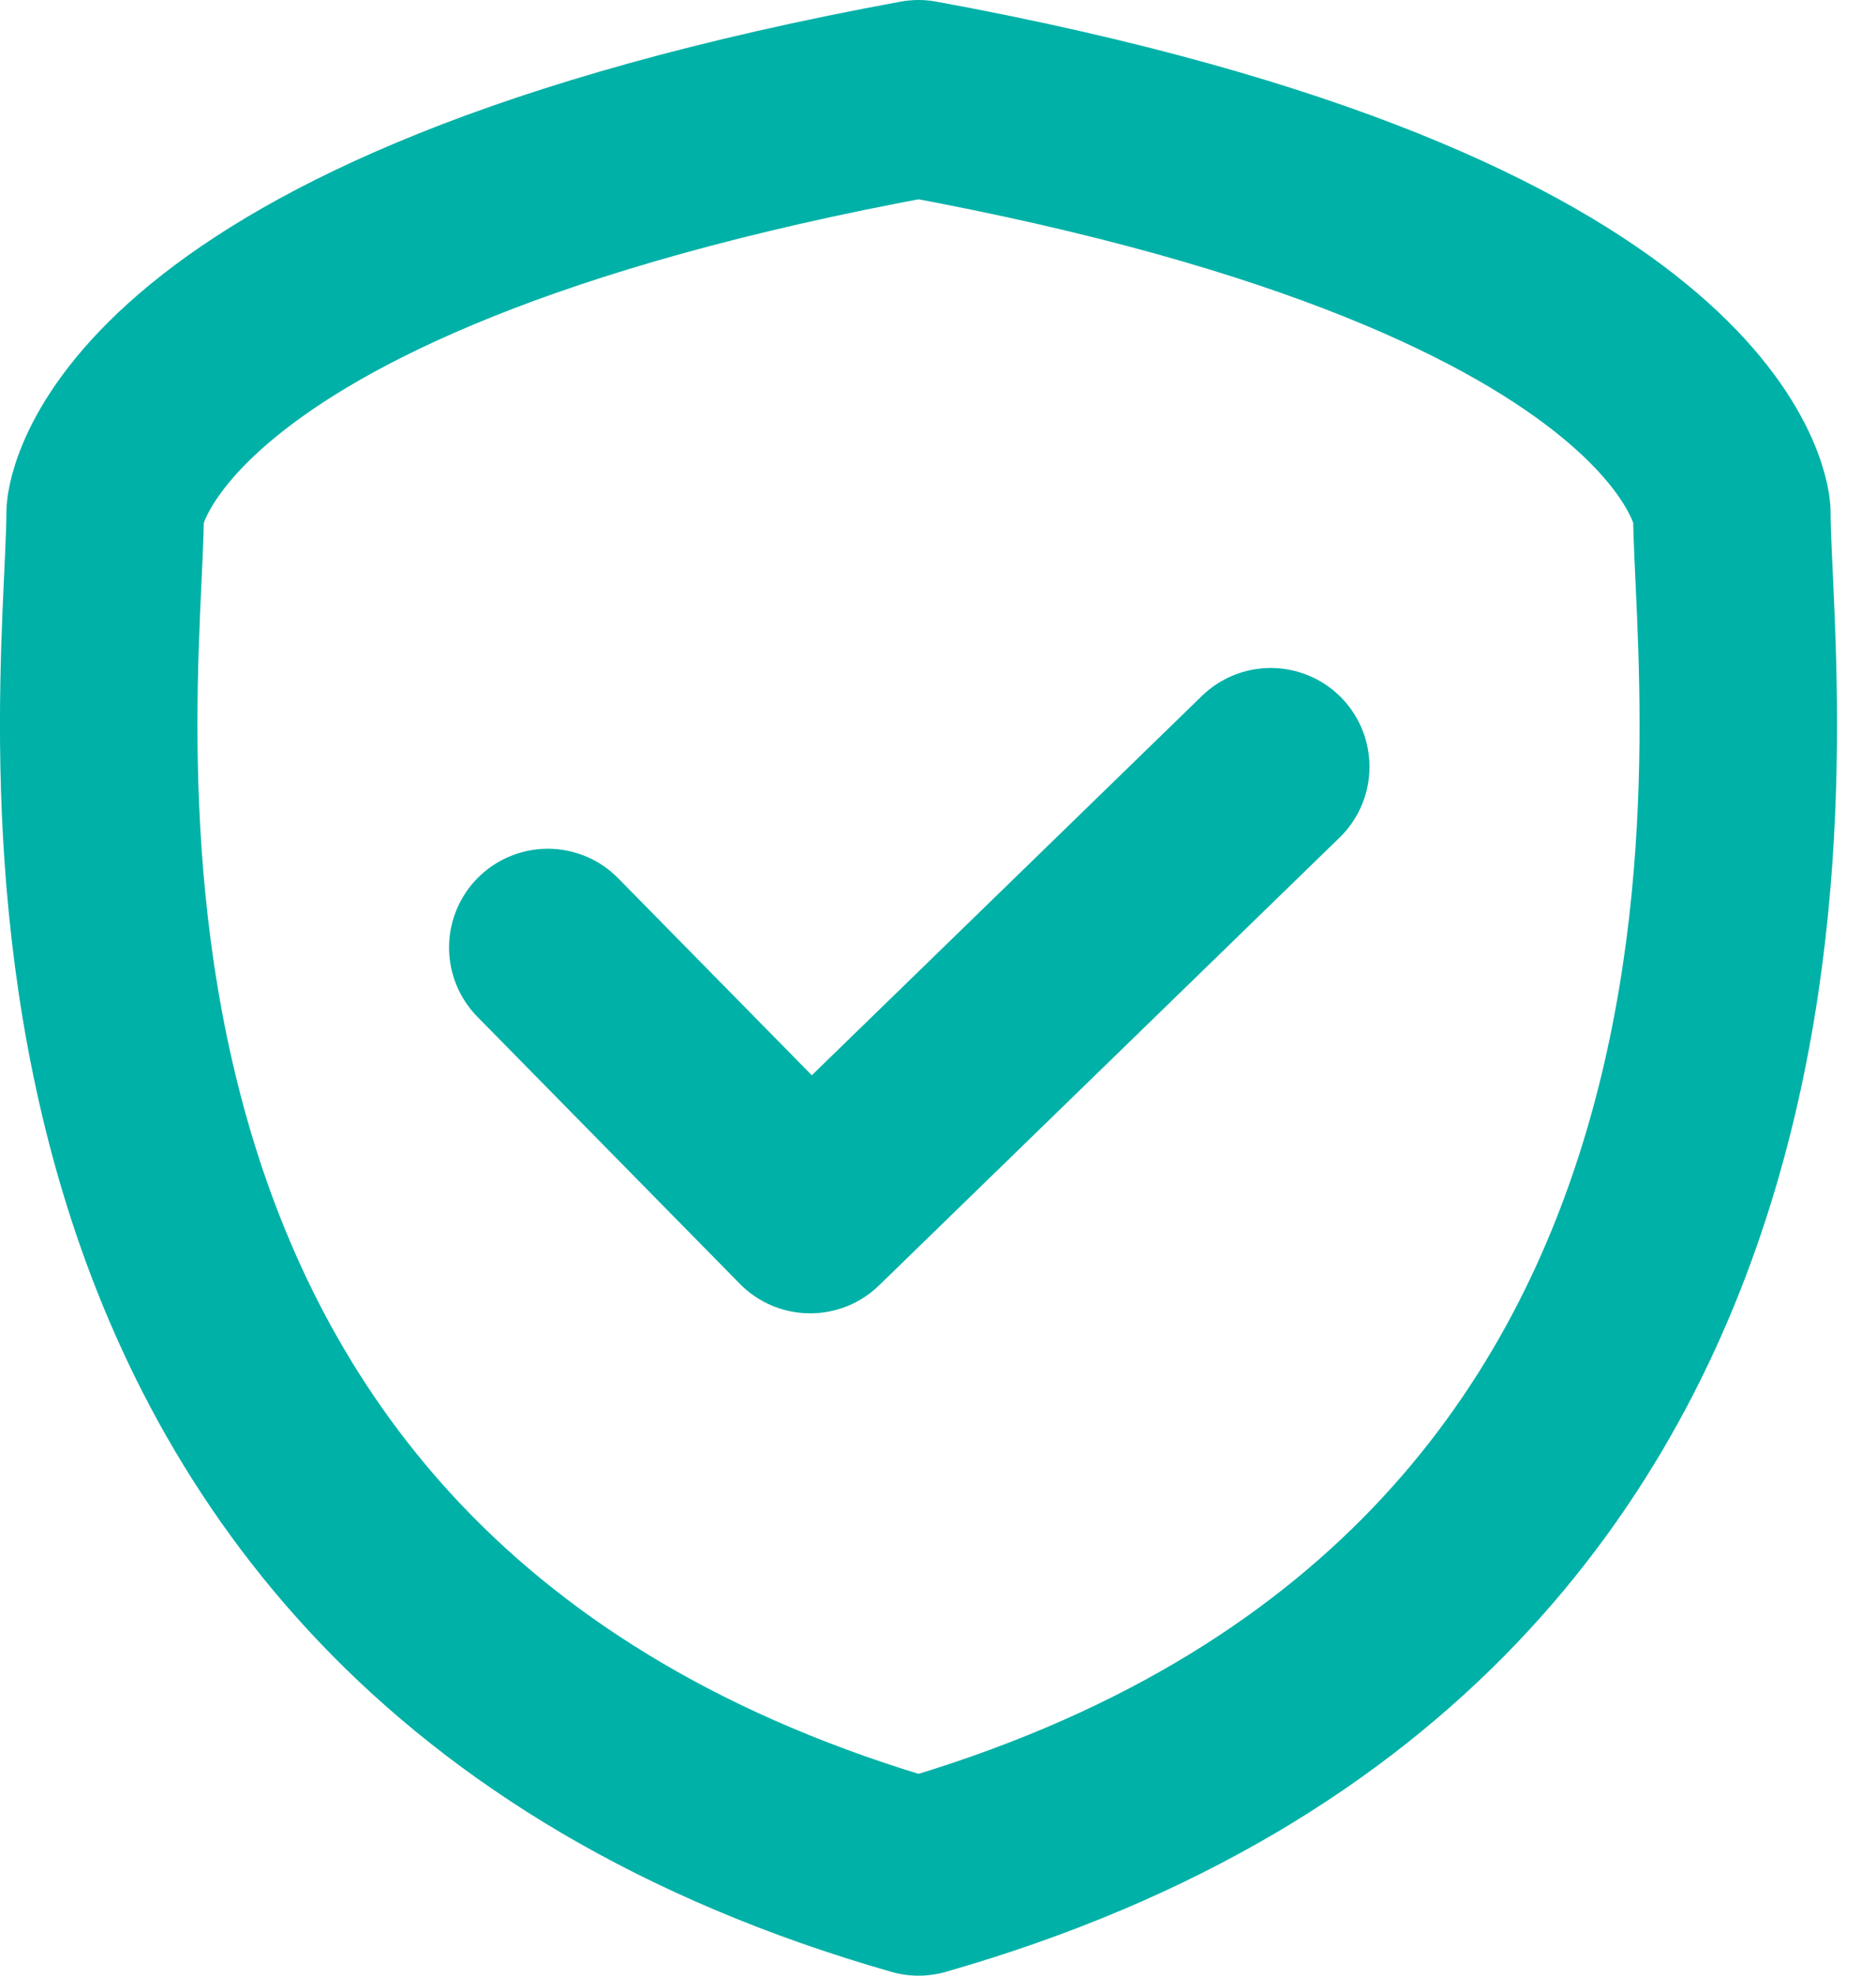 <?xml version="1.0" encoding="UTF-8"?>
<svg width="19px" height="20px" viewBox="0 0 19 20" version="1.1" xmlns="http://www.w3.org/2000/svg" xmlns:xlink="http://www.w3.org/1999/xlink">
    <g id="Page-1" stroke="none" stroke-width="1" fill="none" fill-rule="evenodd" stroke-linecap="round" stroke-linejoin="round">
        <g id="footer_web_upd" transform="translate(-135, -325)" stroke="#00B1A7" stroke-width="2">
            <g id="Group-4" transform="translate(136, 326)">
                <polyline id="Stroke-1" points="4.548 8.592 7.206 11.295 11.87 6.762"></polyline>
                <path d="M8.303,0 C16.366,1.482 16.54,4.184 16.54,4.184 C16.54,6.058 17.891,15.254 8.303,18 C-1.286,15.254 0.065,6.058 0.065,4.184 C0.065,4.184 0.24,1.482 8.303,0 Z" id="Stroke-2"></path>
            </g>
        </g>
    </g>
</svg>
